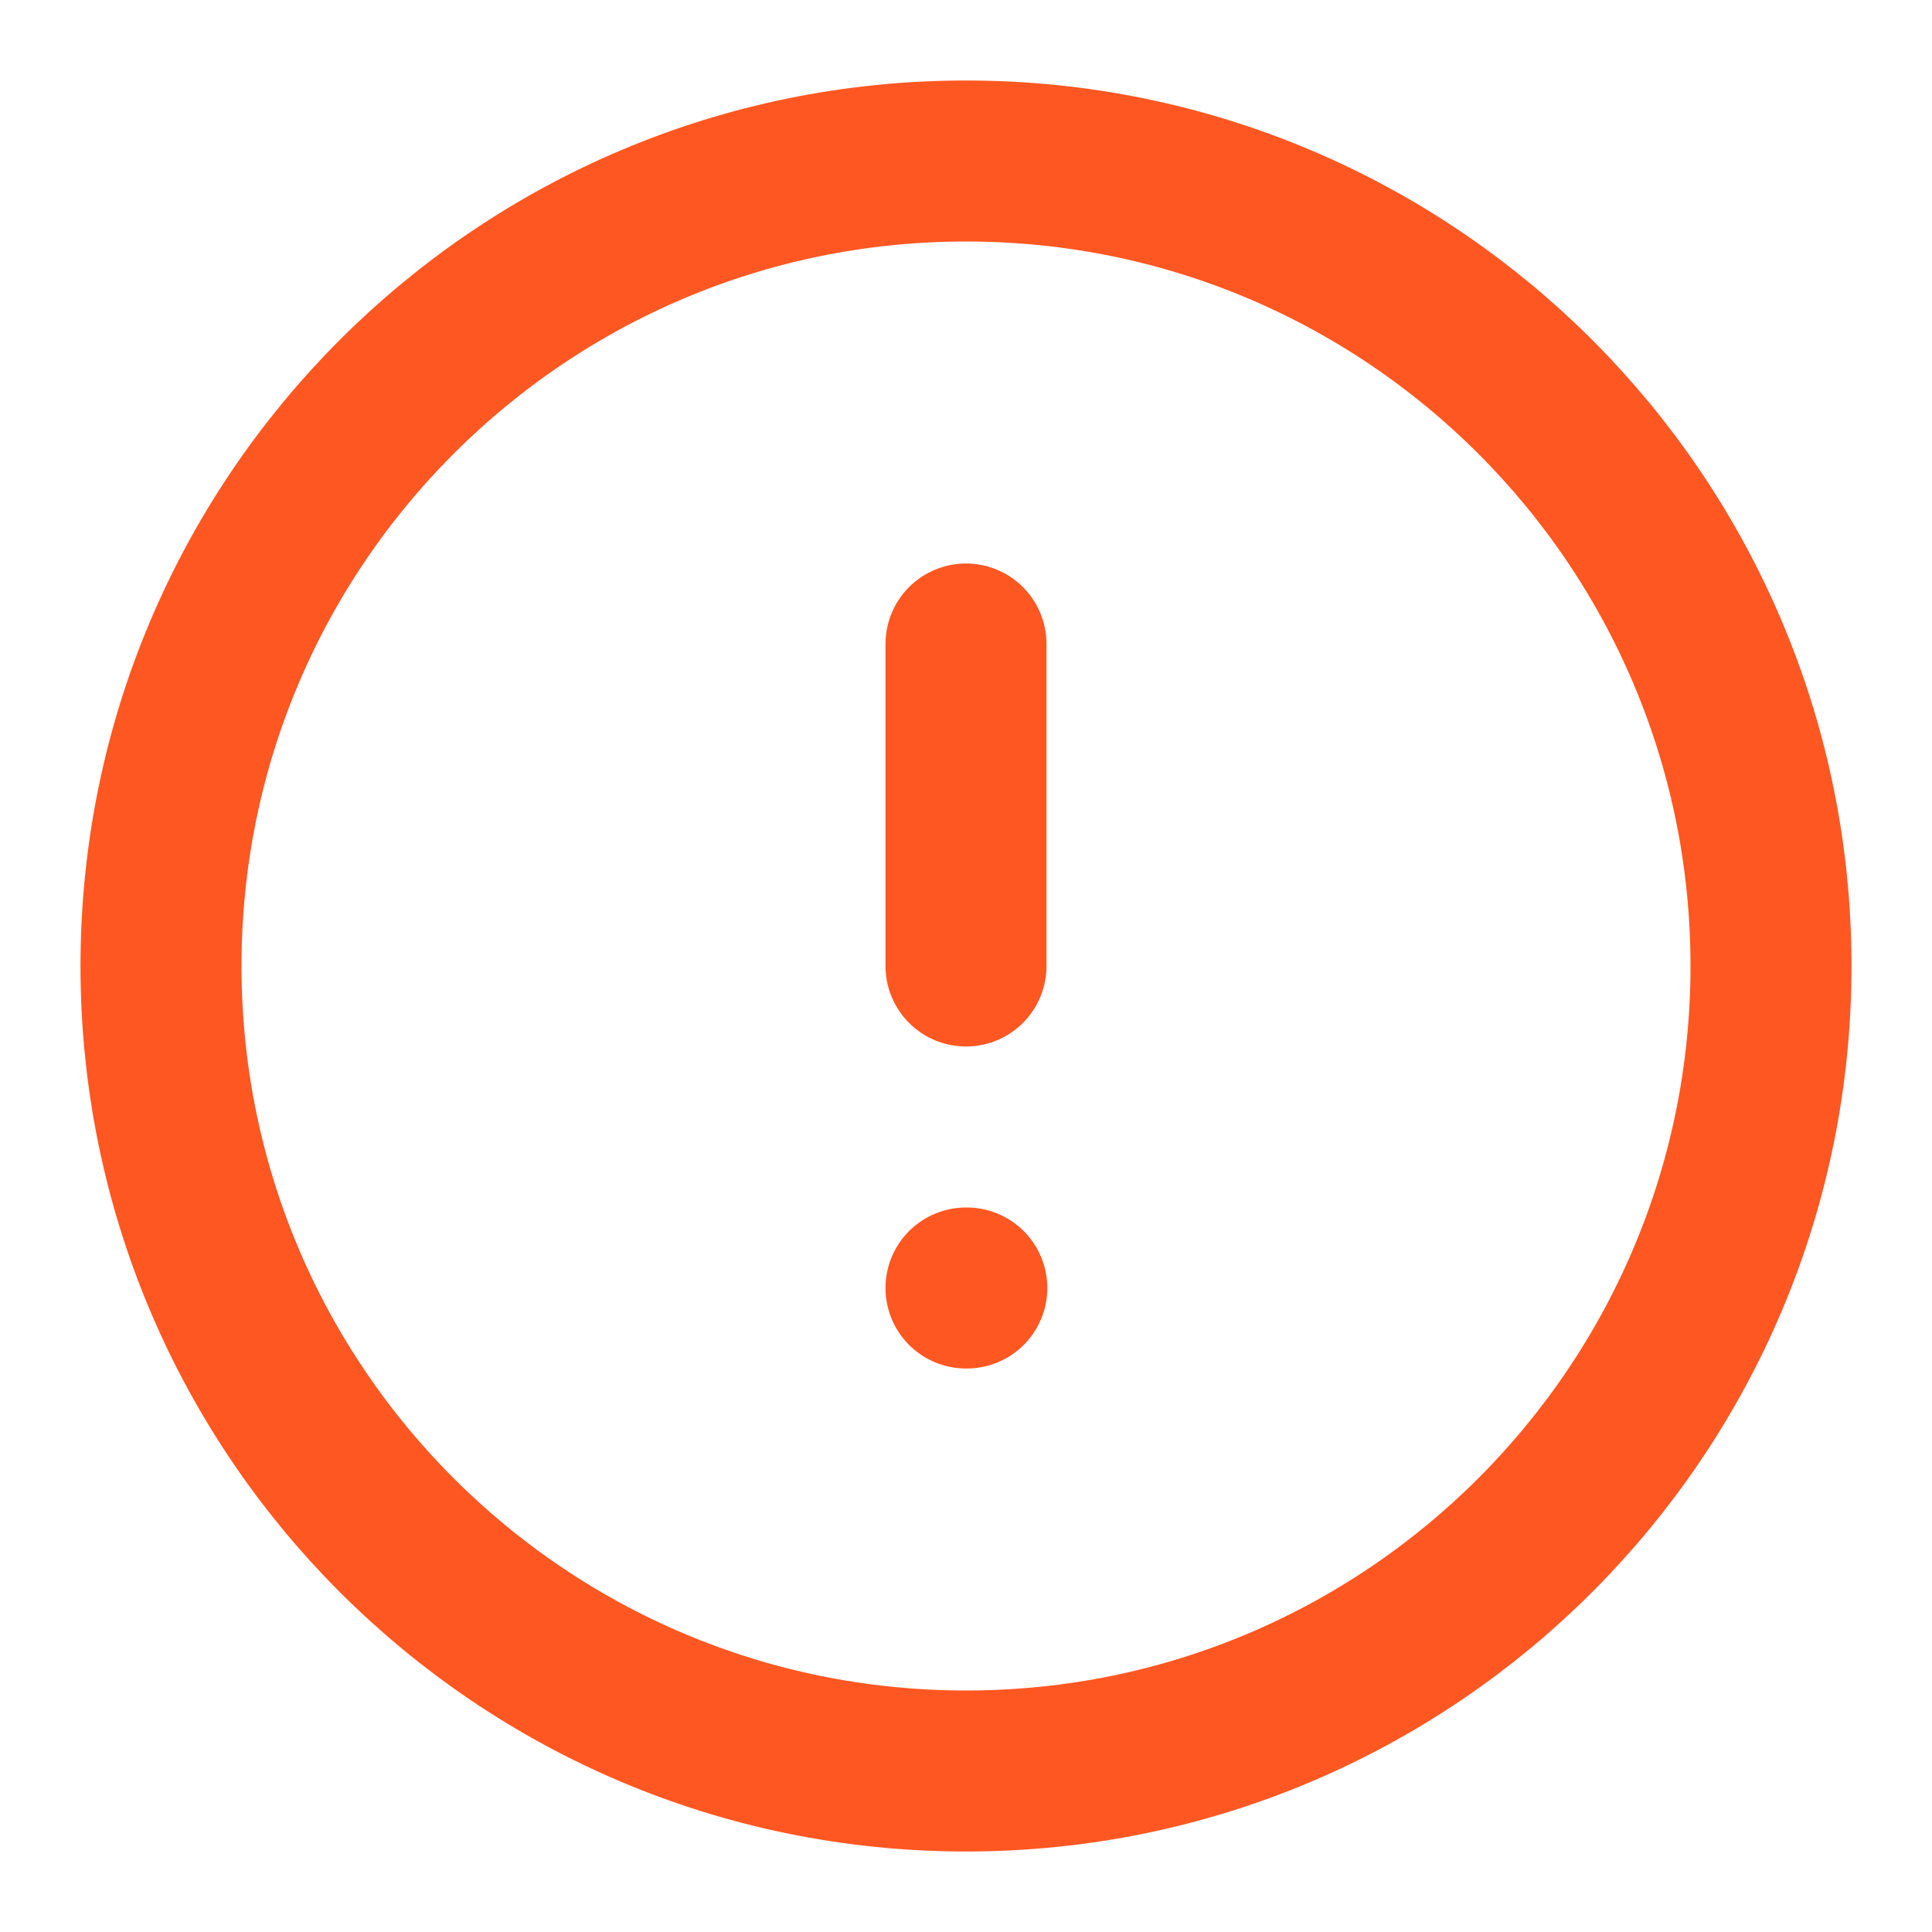 <svg width="24" height="24" viewBox="0 0 24 24" fill="none" xmlns="http://www.w3.org/2000/svg">
<path d="M12 22C17.523 22 22 17.523 22 12C22 6.477 17.523 2 12 2C6.477 2 2 6.477 2 12C2 17.523 6.477 22 12 22Z" stroke="#FF5722" stroke-width="2" stroke-linecap="round" stroke-linejoin="round"/>
<path d="M12 8V12" stroke="#FF5722" stroke-width="2" stroke-linecap="round" stroke-linejoin="round"/>
<path d="M12 16H12.01" stroke="#FF5722" stroke-width="2" stroke-linecap="round" stroke-linejoin="round"/>
</svg>
